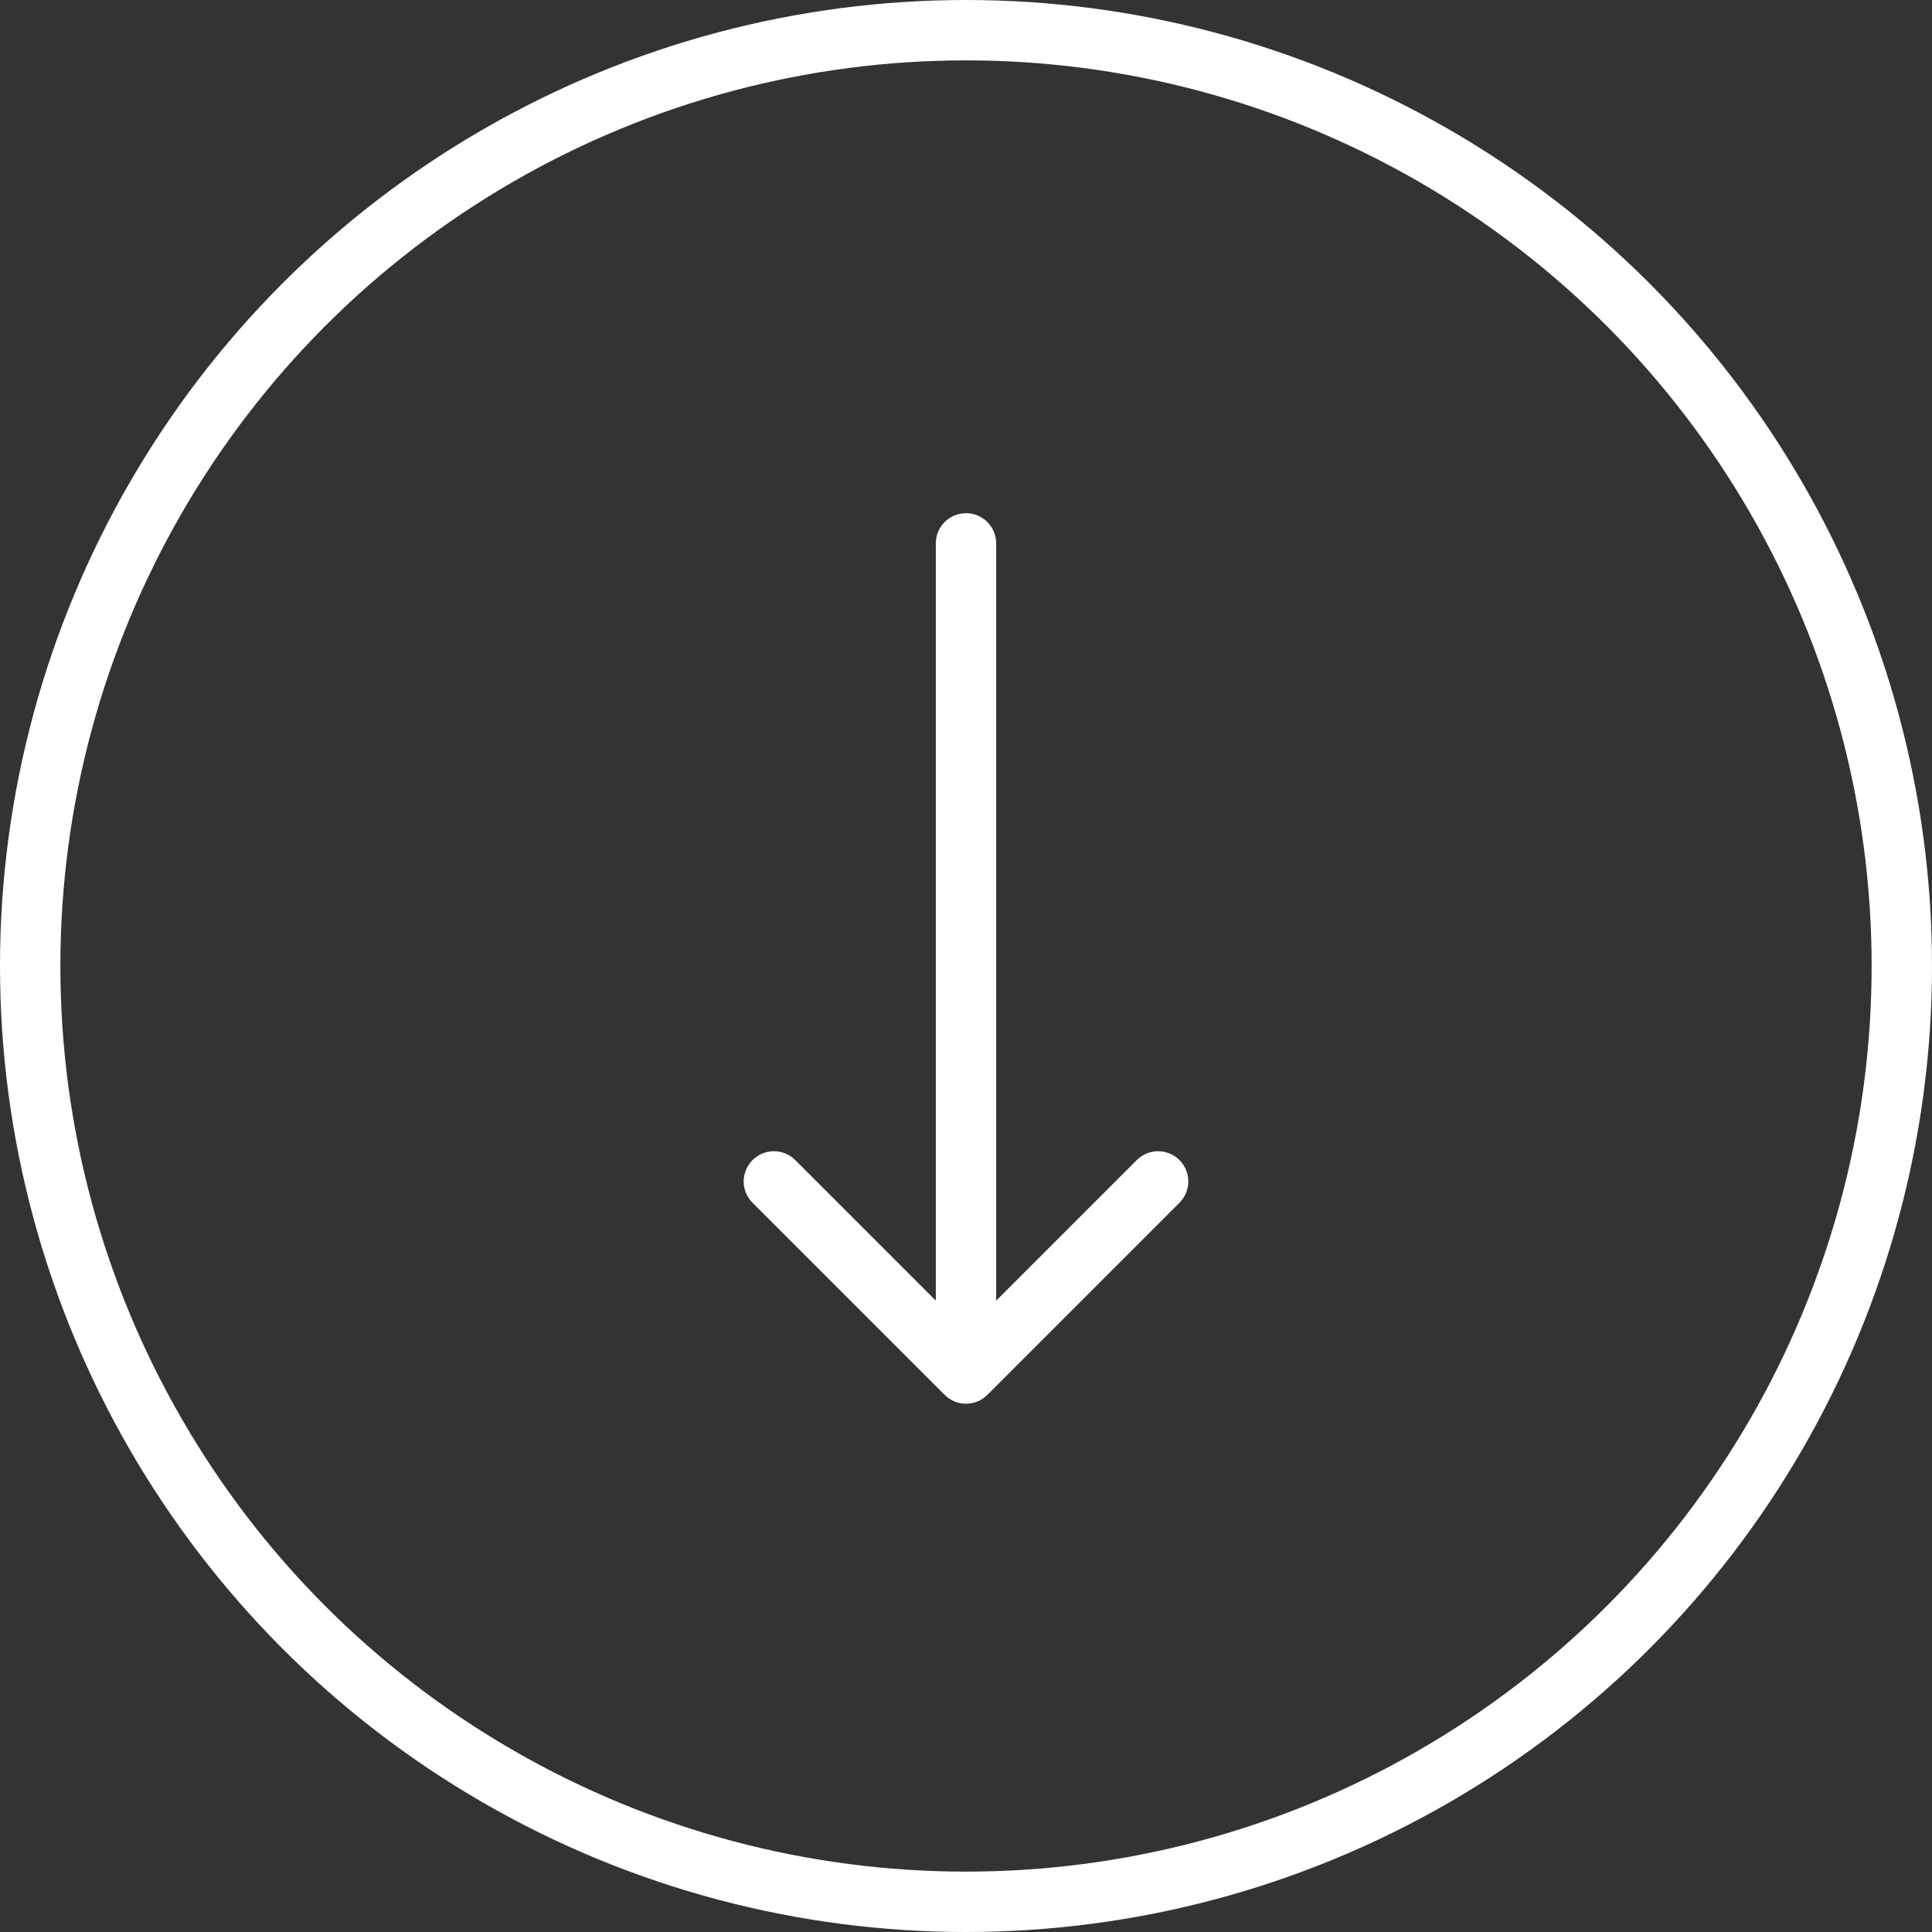 <svg width="64" height="64" viewBox="0 0 64 64" fill="none" xmlns="http://www.w3.org/2000/svg">
<rect x="0" y="0" width="64" height="64" fill="#333333" stroke="none"/>
<circle cx="32" cy="32" r="31" stroke="white" stroke-width="2"/>
<path d="M33 18C33 17.448 32.552 17 32 17C31.448 17 31 17.448 31 18L33 18ZM31.293 46.207C31.683 46.598 32.317 46.598 32.707 46.207L39.071 39.843C39.462 39.453 39.462 38.819 39.071 38.429C38.681 38.038 38.047 38.038 37.657 38.429L32 44.086L26.343 38.429C25.953 38.038 25.32 38.038 24.929 38.429C24.538 38.819 24.538 39.453 24.929 39.843L31.293 46.207ZM31 18L31 45.5L33 45.5L33 18L31 18Z" fill="white"/>
</svg>

